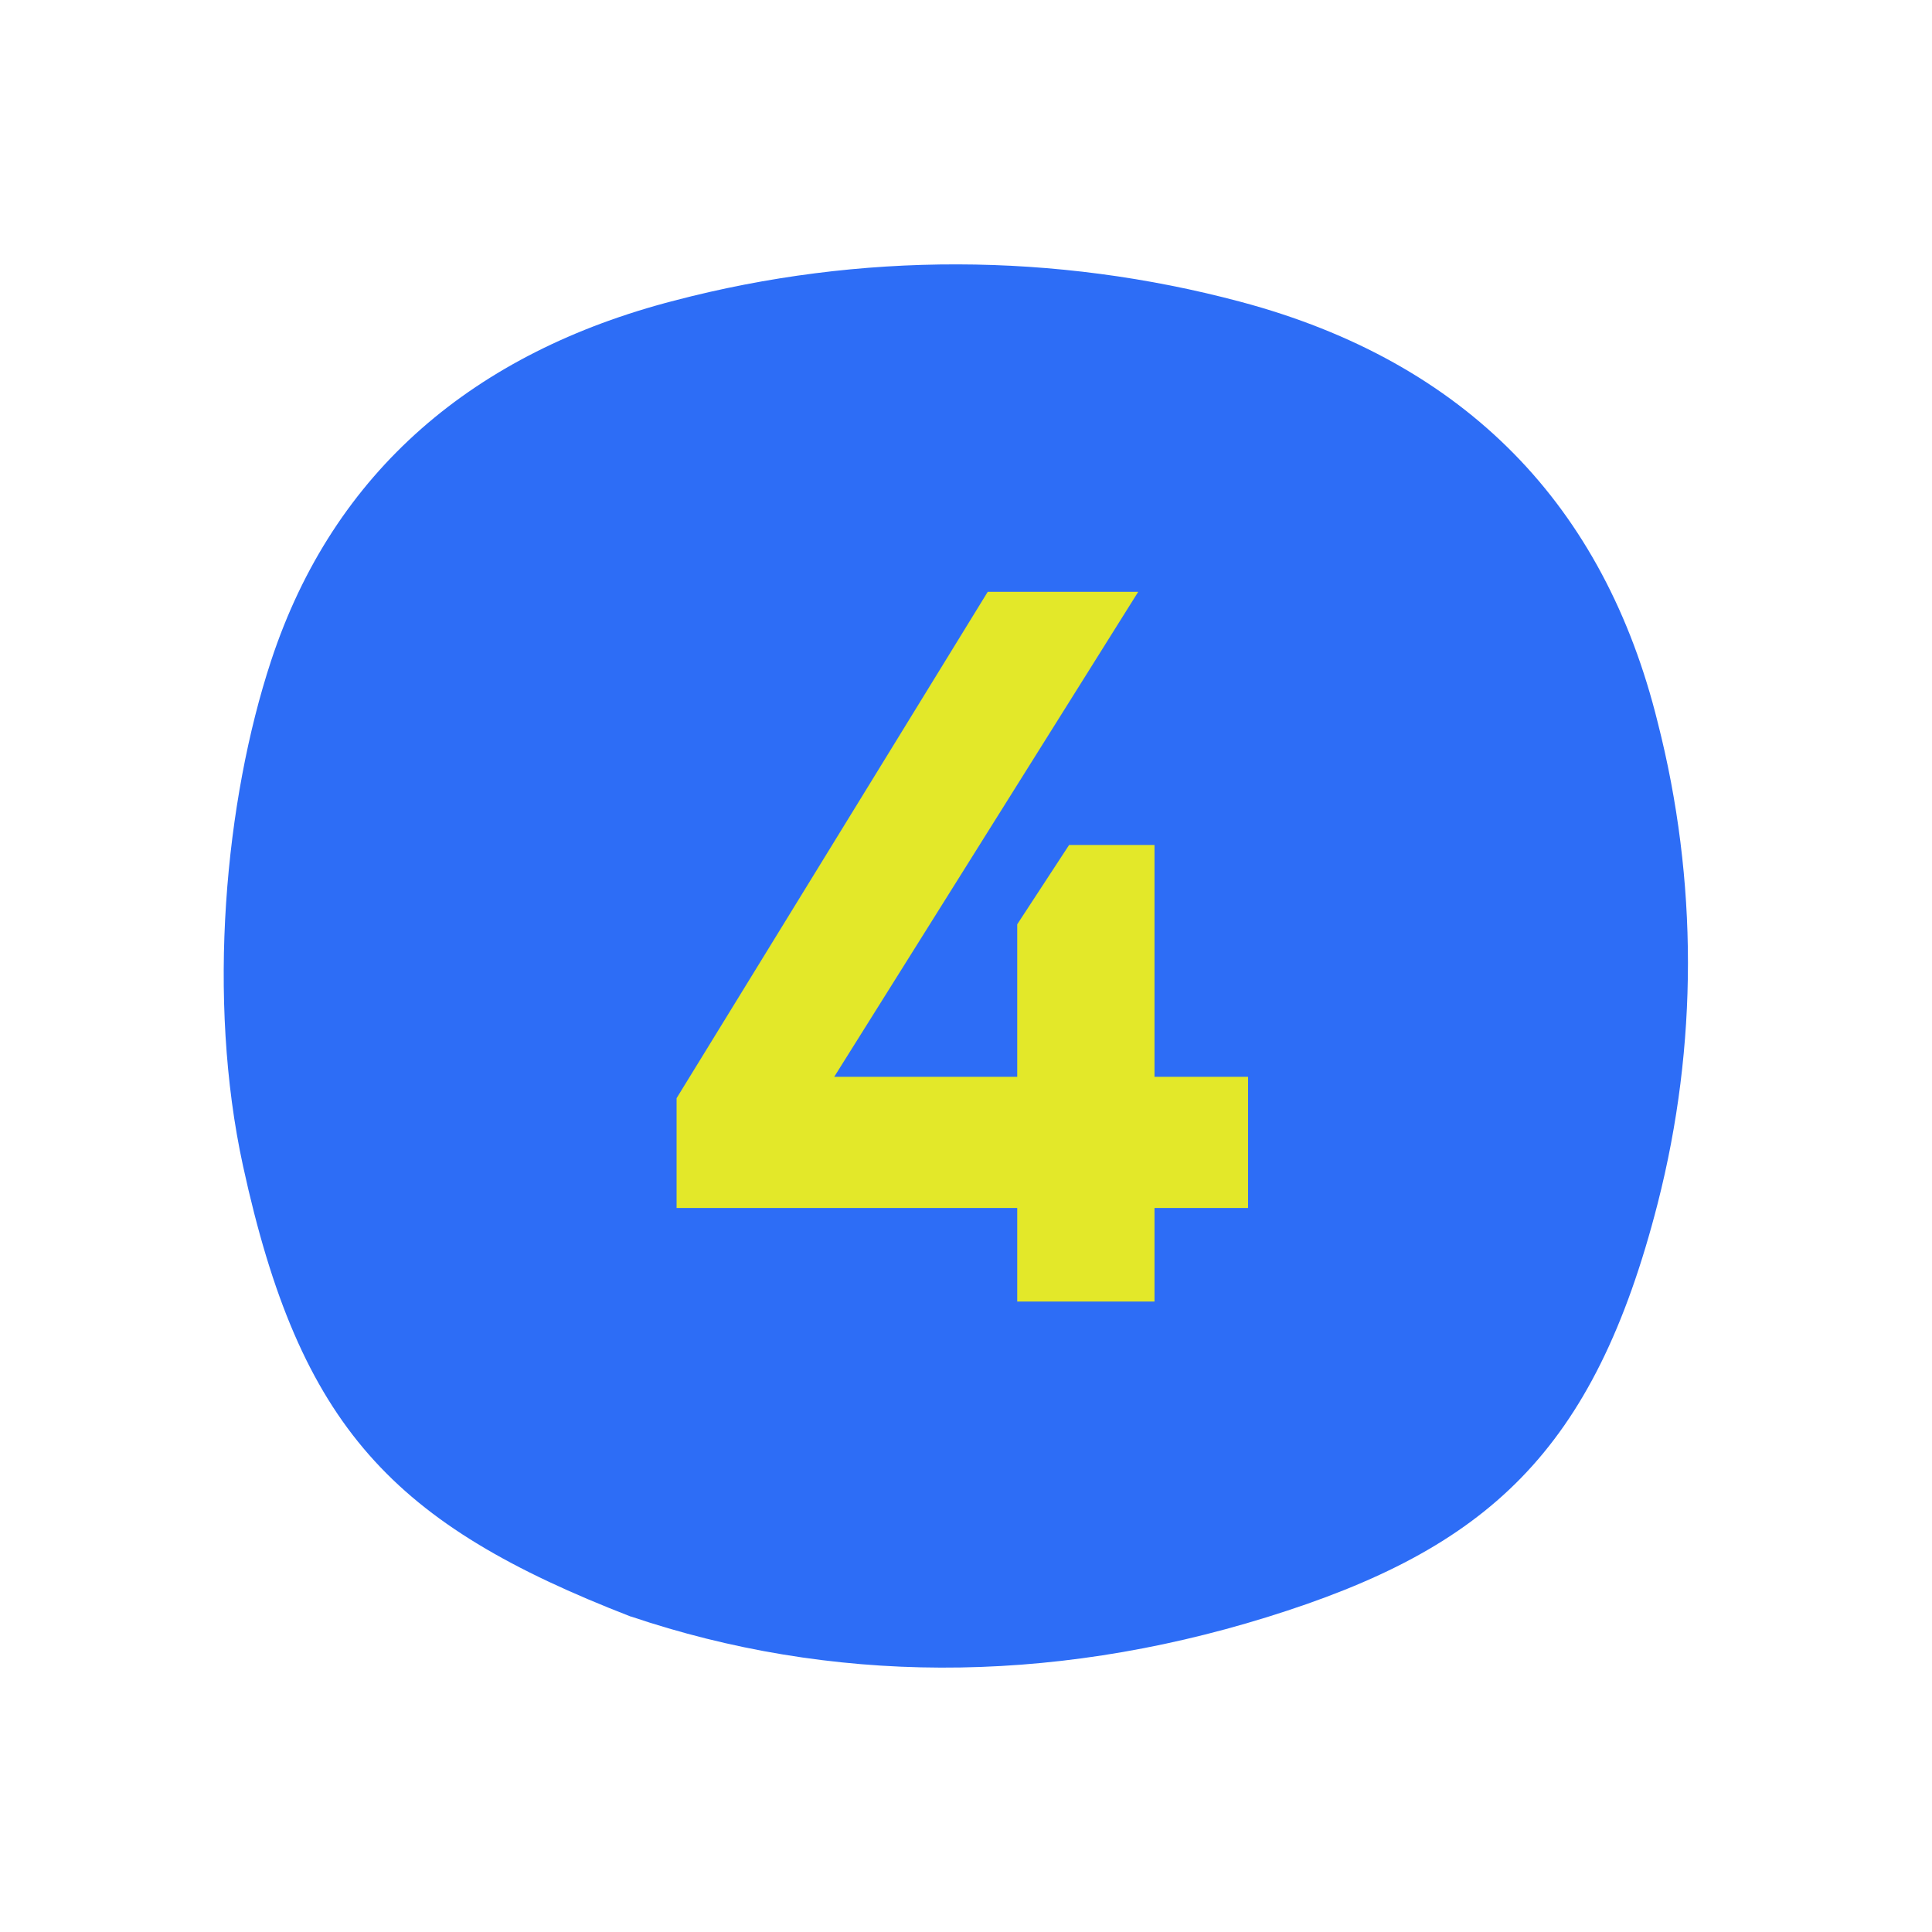 <svg width="95" height="95" viewBox="0 0 95 95" fill="none" xmlns="http://www.w3.org/2000/svg">
<path d="M31.022 79.486C40.78 82.781 51.462 82.883 62.3 79.518C73.139 76.154 78.378 71.406 81.514 59.165C83.495 51.408 83.495 43.283 81.514 35.527C78.889 24.888 72.106 17.806 61.01 14.842C51.888 12.406 42.284 12.386 33.152 14.783C23.347 17.315 16.408 23.147 13.331 32.488C11.061 39.377 10.158 49.108 11.949 57.328C14.751 70.199 19.312 74.952 31.022 79.492" fill="#2D6DF6"/>
<path d="M55.969 29.1L41.019 52.95H50.019V45.45L52.569 41.55H56.769V52.95H61.369V59.4H56.769V64H50.019V59.4H33.269V54L48.569 29.1H55.969Z" fill="#E3E829"/>
</svg>
